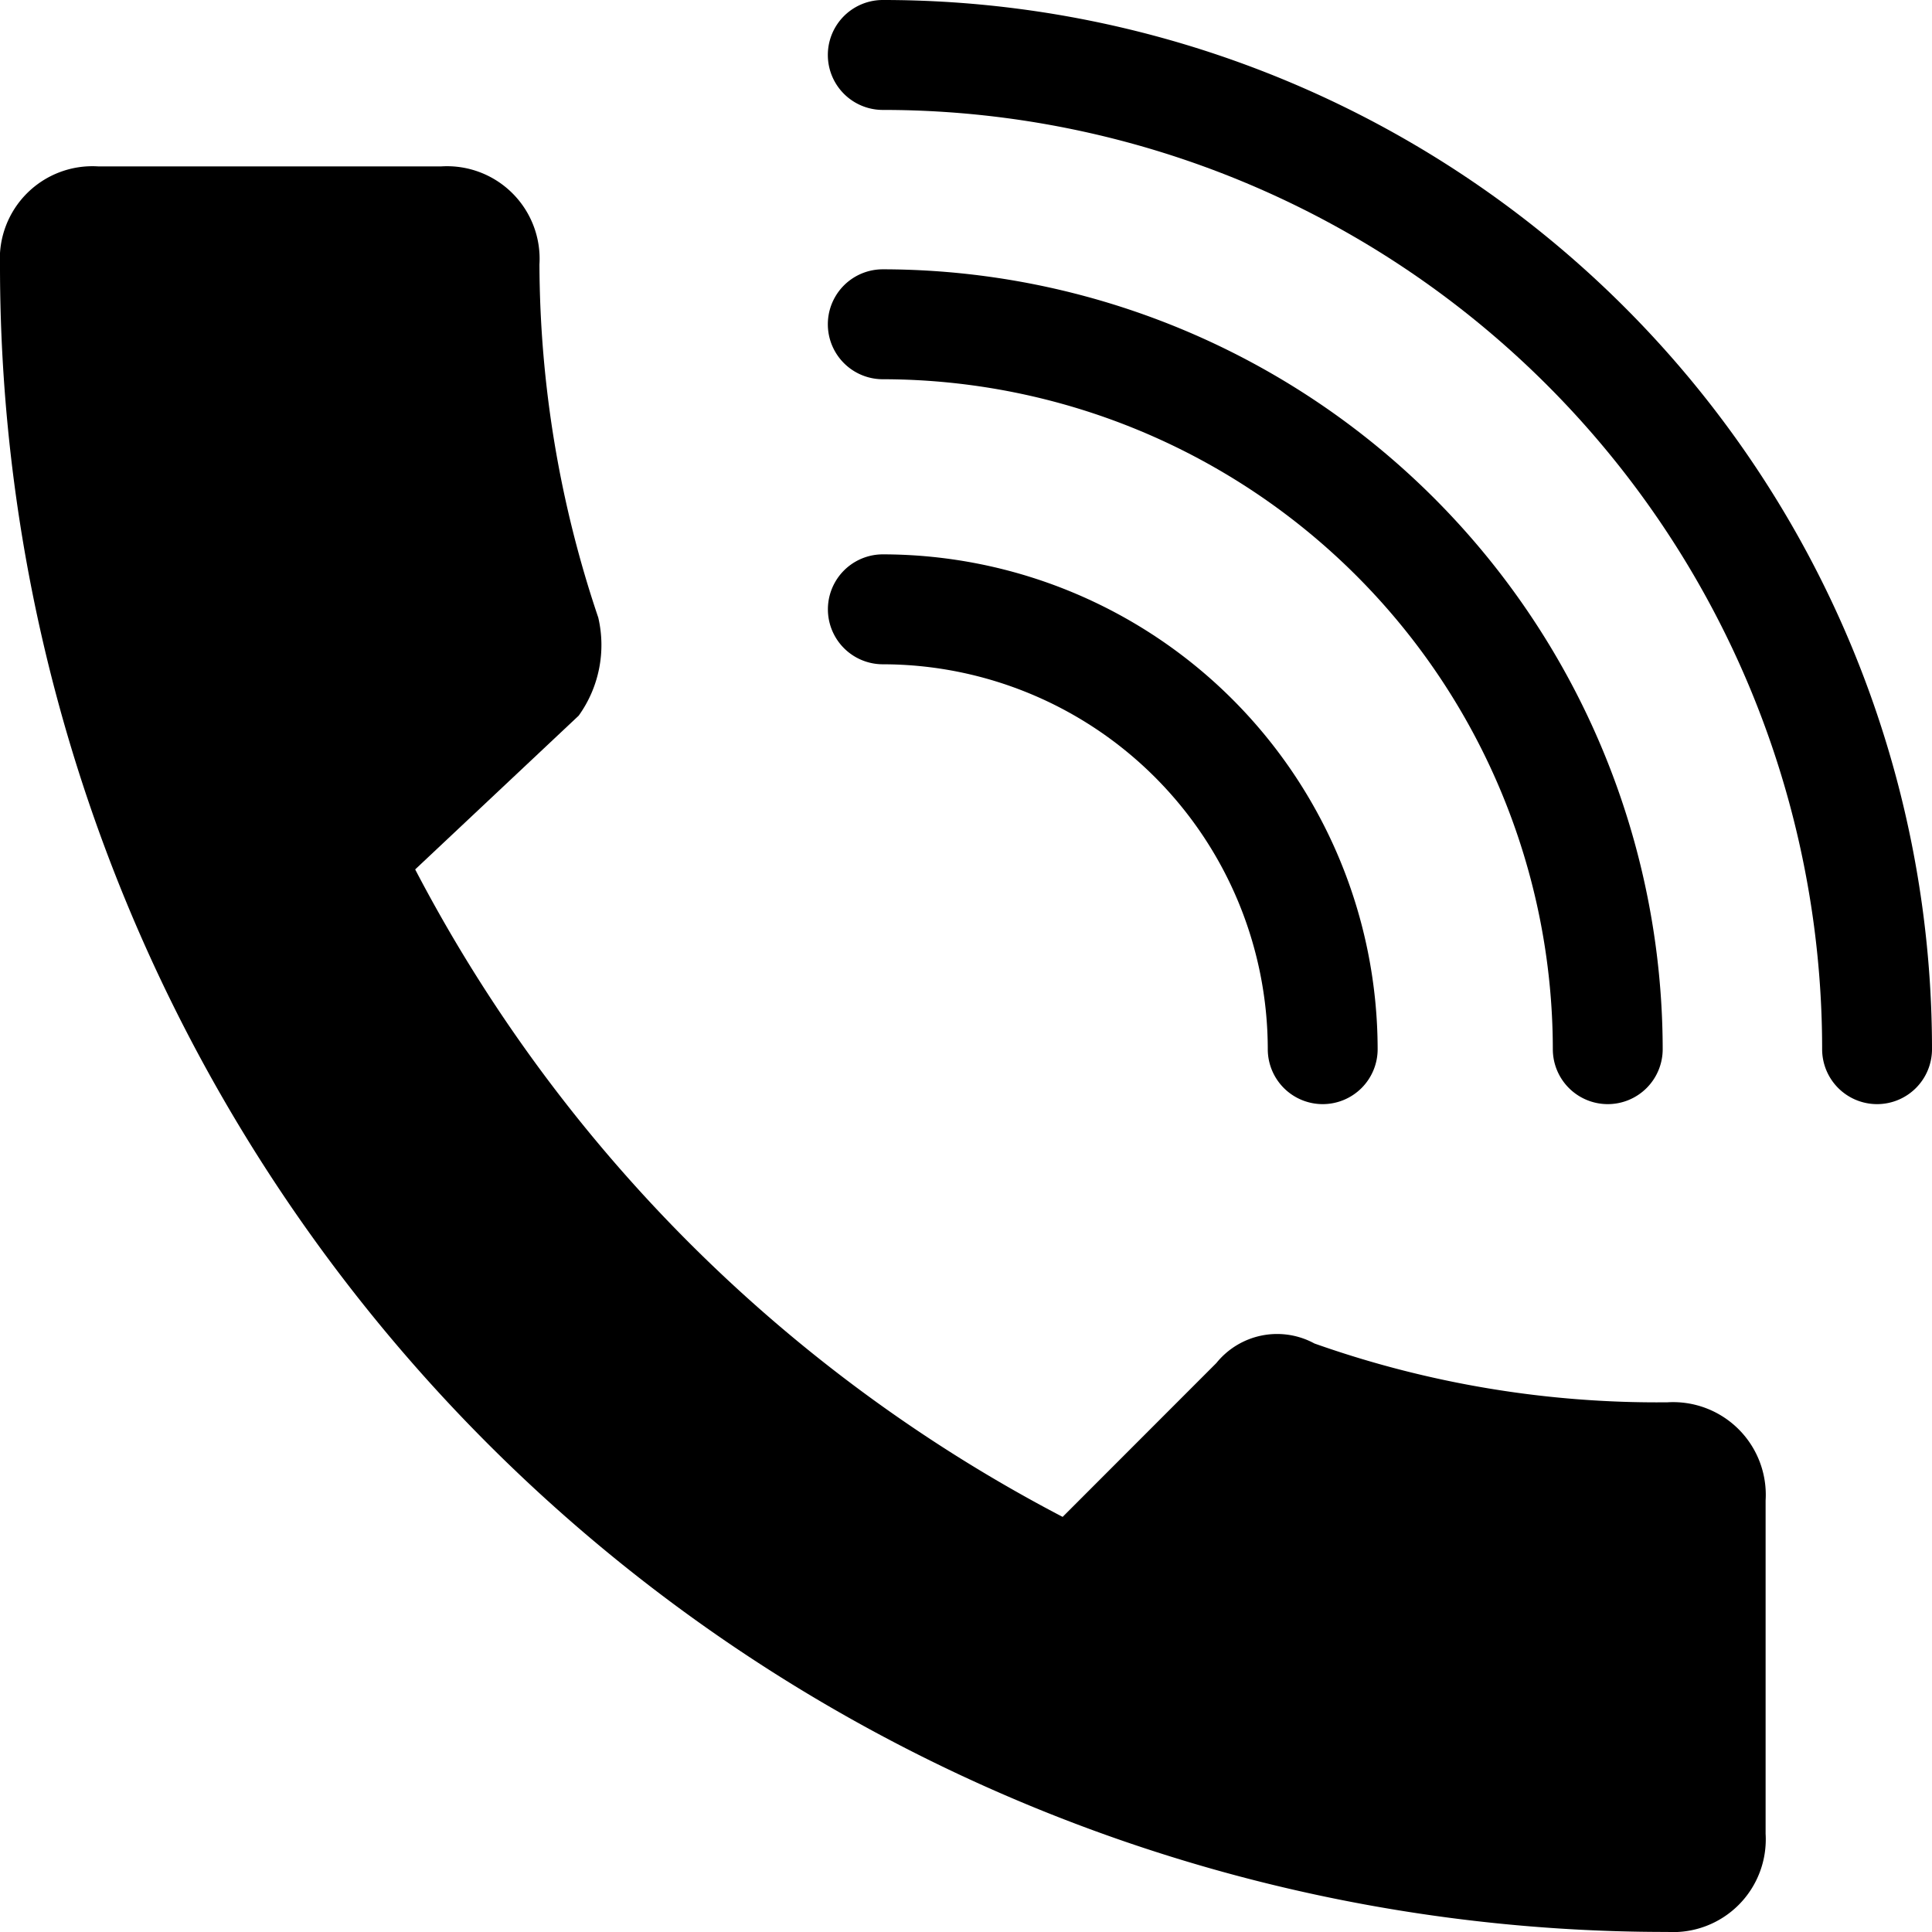 <svg id="icon-tel" xmlns="http://www.w3.org/2000/svg" xmlns:xlink="http://www.w3.org/1999/xlink" width="30.317" height="30.317" viewBox="0 0 30.317 30.317">
  <defs>
    <clipPath id="clip-path">
      <rect id="長方形_393" data-name="長方形 393" width="30.317" height="30.317"/>
    </clipPath>
  </defs>
  <g id="グループ_459" data-name="グループ 459" clip-path="url(#clip-path)">
    <path id="パス_106" data-name="パス 106" d="M6.515,12.582a23.961,23.961,0,0,0,10.16,10.16l2.412-2.414a1.225,1.225,0,0,1,1.539-.307,16.122,16.122,0,0,0,5.541.923,1.454,1.454,0,0,1,1.539,1.539v5.233a1.455,1.455,0,0,1-1.539,1.539A26.145,26.145,0,0,1,0,3.089,1.453,1.453,0,0,1,1.539,1.55H6.926A1.453,1.453,0,0,1,8.465,3.089a17.465,17.465,0,0,0,.923,5.541,1.9,1.9,0,0,1-.307,1.539Z" transform="translate(0 1.061)" fill-rule="evenodd"/>
    <path id="パス_107" data-name="パス 107" d="M24.177,17.326a.862.862,0,0,1-.862-.862A14.739,14.739,0,0,0,8.575,1.725.862.862,0,1,1,8.575,0,16.464,16.464,0,0,1,25.039,16.464a.862.862,0,0,1-.862.862" transform="translate(5.278)"/>
    <path id="パス_108" data-name="パス 108" d="M19.951,15.609a.862.862,0,0,1-.862-.862A10.525,10.525,0,0,0,8.575,4.234a.862.862,0,1,1,0-1.725A12.253,12.253,0,0,1,20.813,14.747a.862.862,0,0,1-.862.862" transform="translate(5.278 1.717)"/>
    <path id="パス_109" data-name="パス 109" d="M15.478,13.792a.862.862,0,0,1-.862-.862,6.047,6.047,0,0,0-6.04-6.04.862.862,0,1,1,0-1.725A7.773,7.773,0,0,1,16.34,12.93a.862.862,0,0,1-.862.862" transform="translate(5.278 3.534)"/>
  </g>
</svg>

